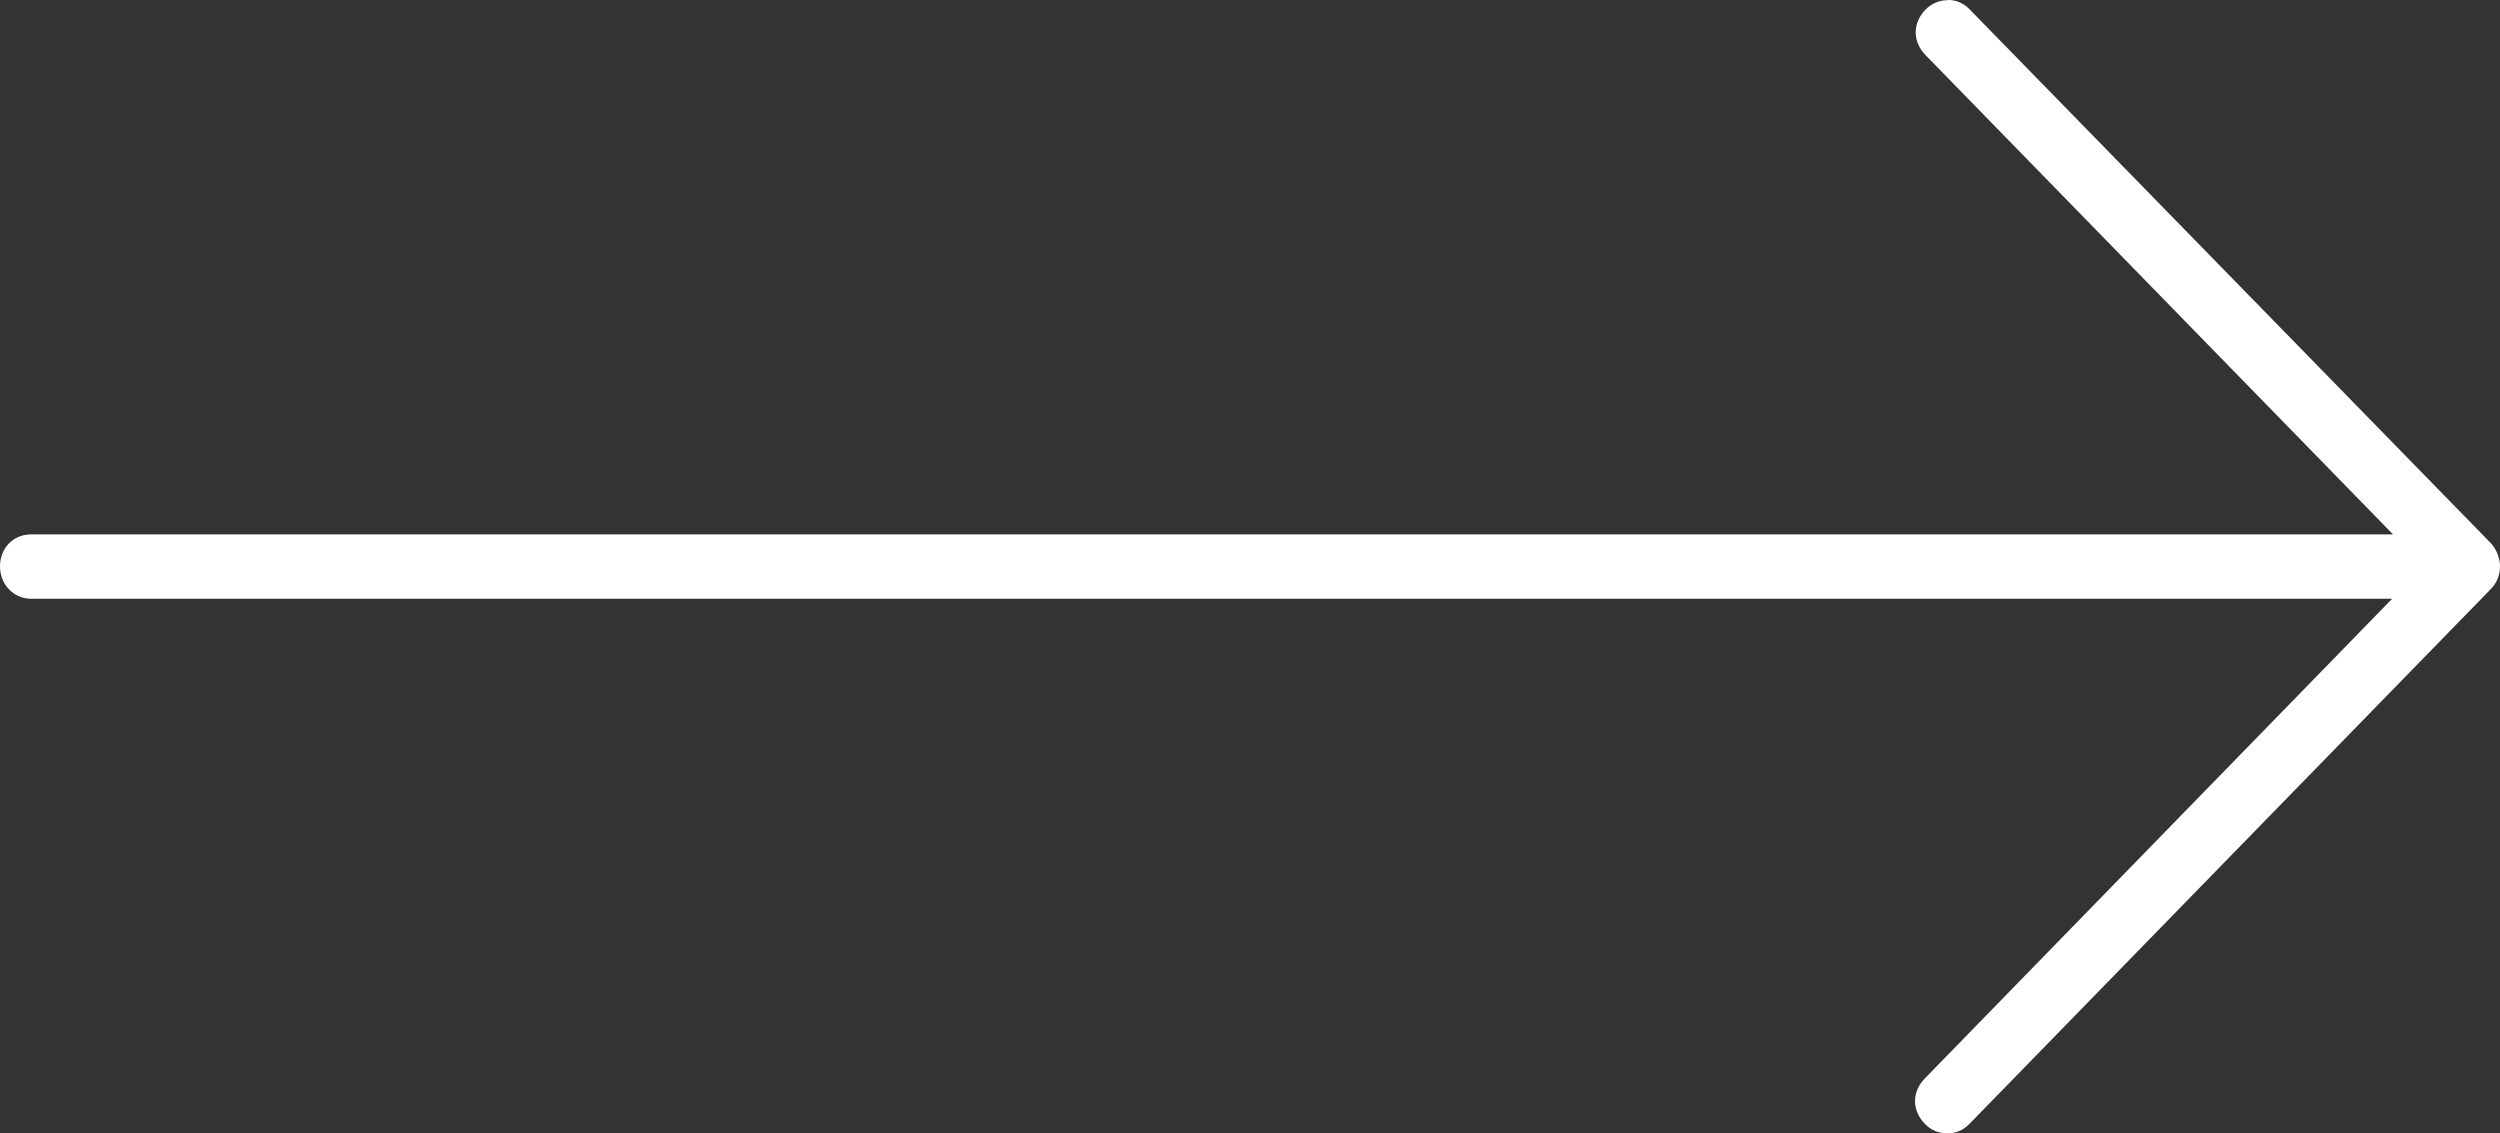 <?xml version="1.0" encoding="UTF-8"?> <svg xmlns="http://www.w3.org/2000/svg" width="75" height="34" viewBox="0 0 75 34" fill="none"><rect x="0" y="0" width="75" height="34" fill="#333333" stroke="none"/><path d="M58.431 0.006C58.193 0.006 57.956 0.093 57.764 0.29C57.373 0.692 57.373 1.249 57.764 1.651L71.791 16.032H0.933C0.388 16.032 0 16.452 0 16.989C0 17.548 0.421 17.963 0.933 17.963H71.764L57.745 32.353C57.353 32.755 57.353 33.312 57.745 33.713C57.943 33.916 58.156 33.998 58.418 33.998C58.679 33.998 58.893 33.916 59.096 33.703L74.723 17.673C74.909 17.482 75 17.257 75 16.983C75 16.746 74.889 16.468 74.723 16.293L59.09 0.282C58.893 0.079 58.67 -0.002 58.431 -0.002V0.006Z" fill="white"></path></svg> 